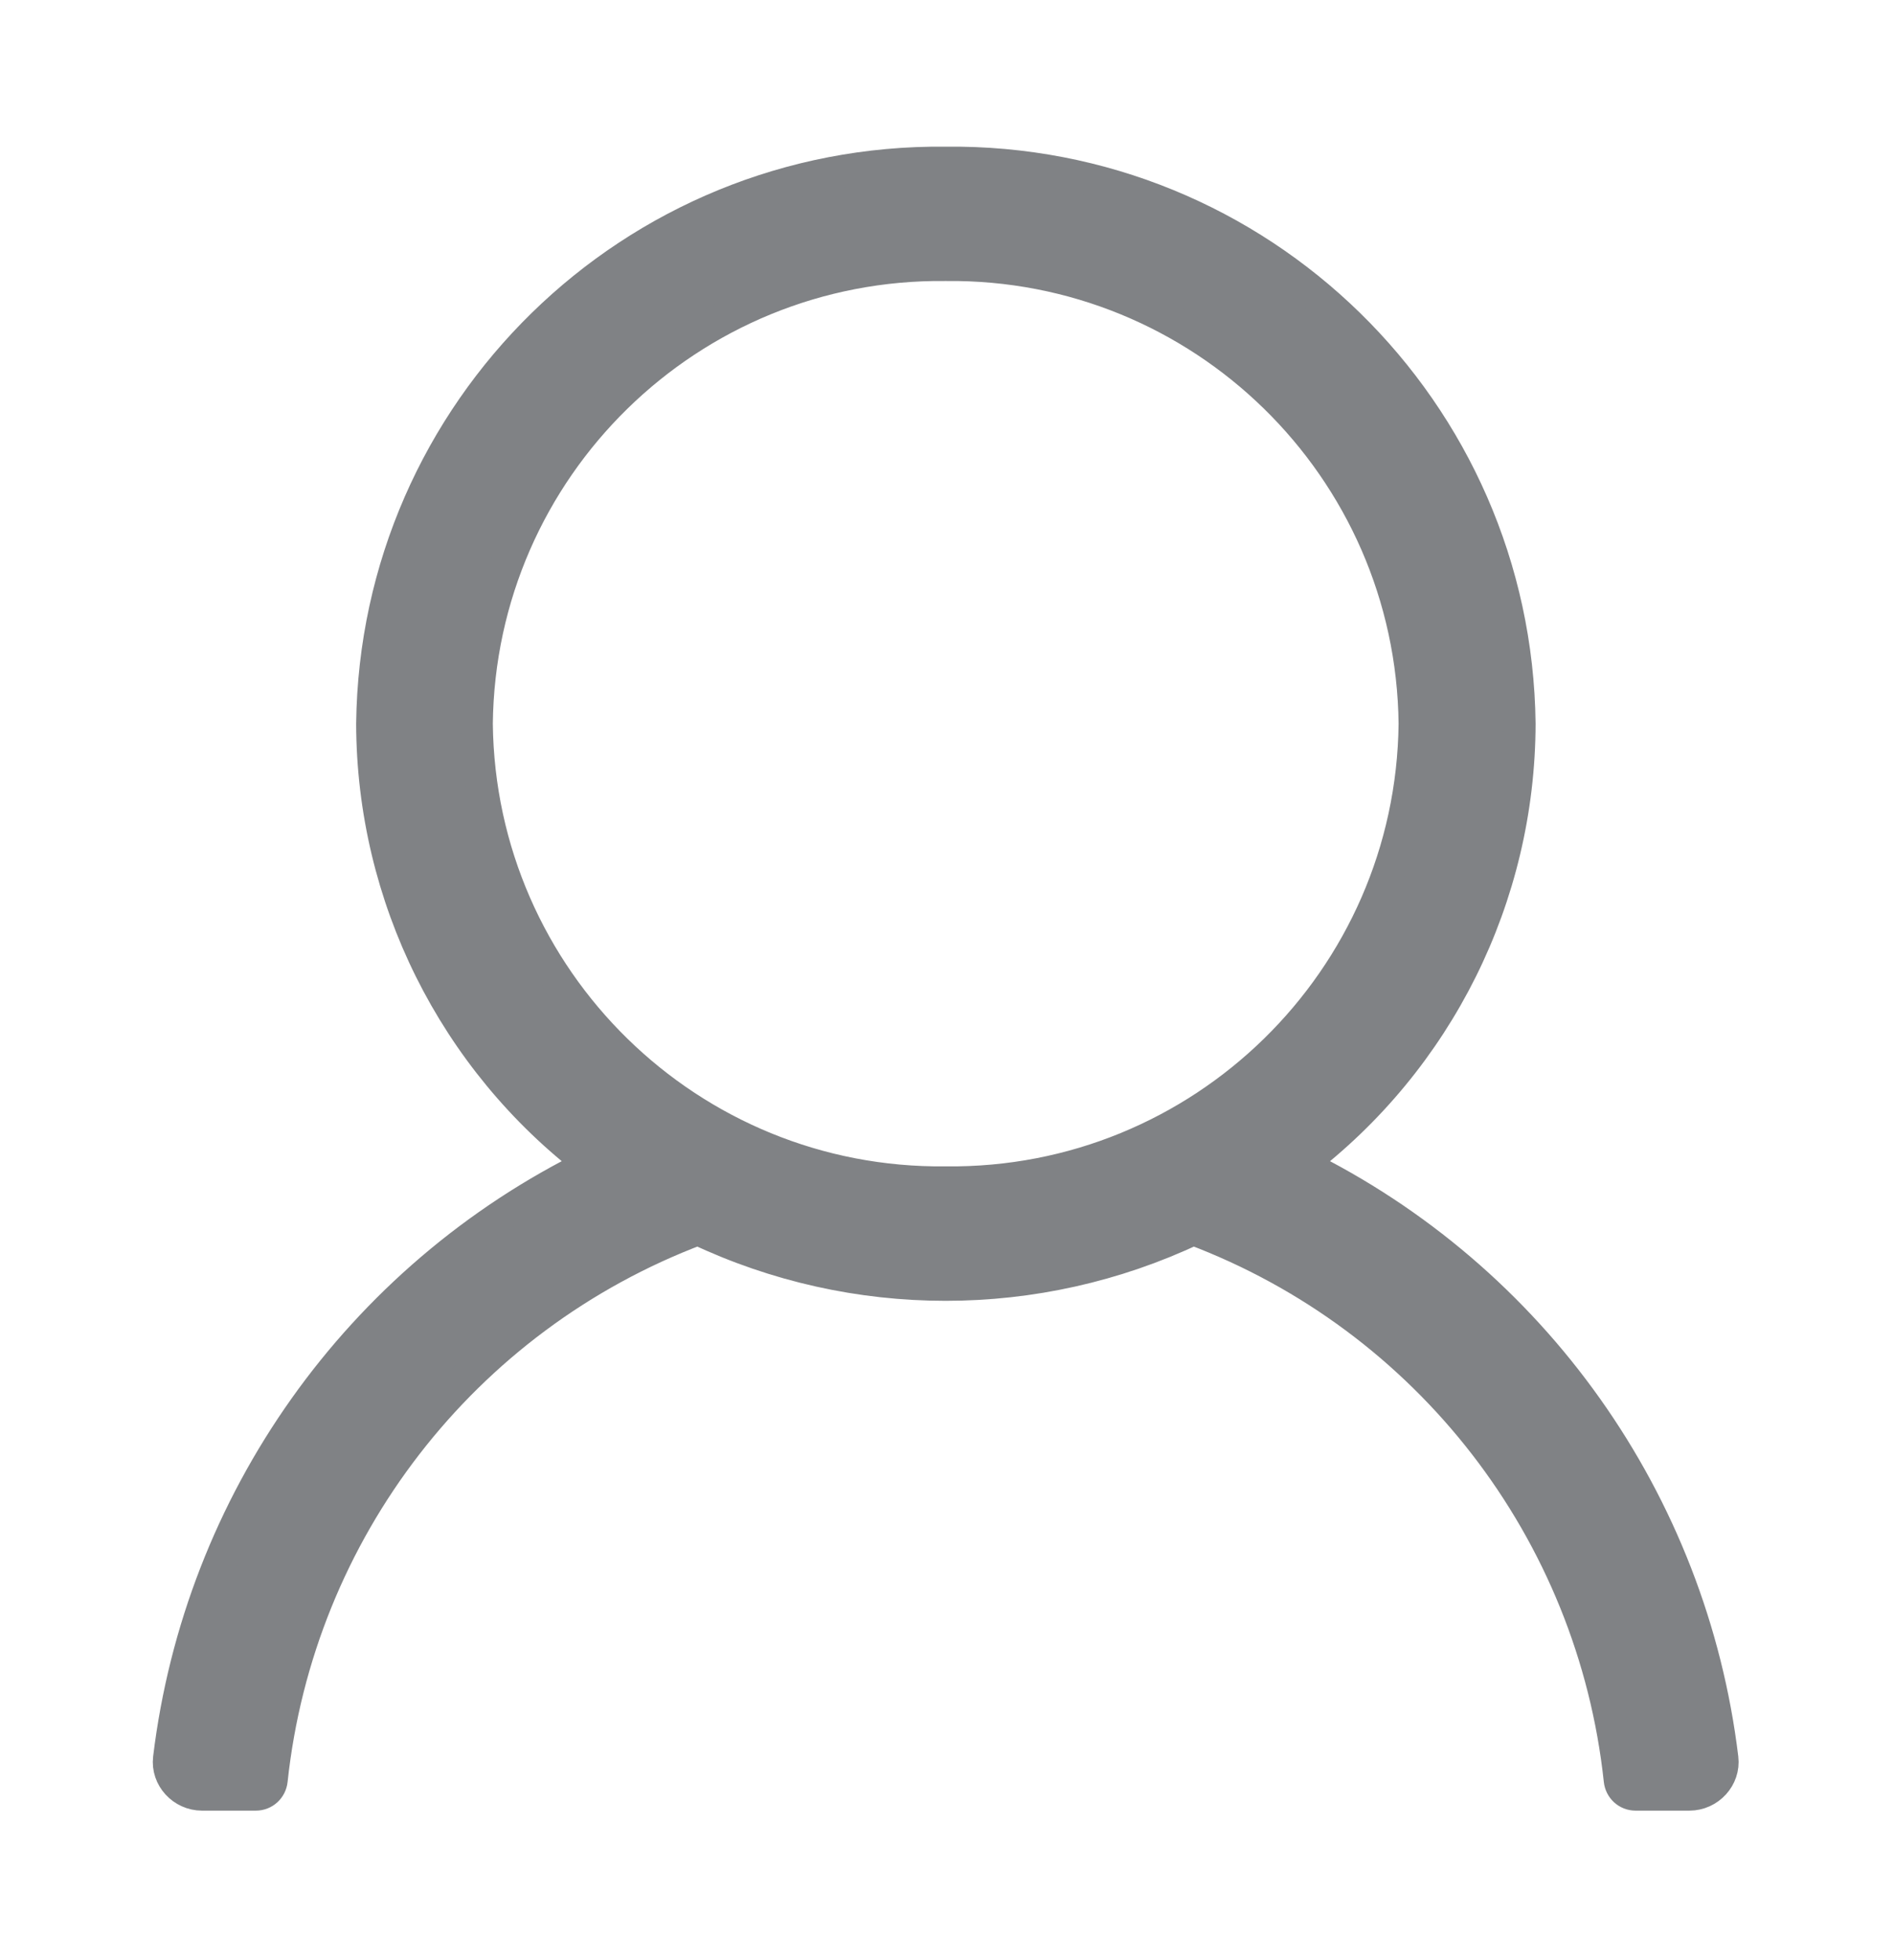 <?xml version="1.0" encoding="UTF-8" standalone="no"?>
<!DOCTYPE svg PUBLIC "-//W3C//DTD SVG 1.1//EN" "http://www.w3.org/Graphics/SVG/1.1/DTD/svg11.dtd">
<svg width="29" height="30" viewBox="0 0 242 252" version="1.1" xmlns="http://www.w3.org/2000/svg">
    <path d="M120.833,152.034c-32.95,0.367 -59.966,-26.042 -60.333,-58.992c0.367,-32.958 27.383,-59.366 60.333,-59c32.95,-0.366 59.967,26.042 60.334,59c-0.367,32.95 -27.384,59.359 -60.334,58.992Zm45.6,-2.367c17.709,-13.45 28.134,-34.391 28.184,-56.625c-0.467,-40.283 -33.5,-72.566 -73.784,-72.1c-40.266,-0.441 -73.266,31.834 -73.741,72.1c0.058,22.234 10.483,43.175 28.191,56.625c-29.958,14.667 -50.325,43.475 -54.316,76.384c-0.3,2.466 1.725,4.641 4.208,4.641l6.933,0c1.05,0 1.9,-0.791 2.009,-1.833c3.433,-32.025 24.608,-59.467 54.85,-70.858c20.166,9.533 43.541,9.533 63.708,0c30.25,11.383 51.442,38.825 54.875,70.858c0.108,1.042 0.958,1.833 2.008,1.833l6.934,0c2.483,0 4.508,-2.175 4.208,-4.641c-3.983,-32.892 -24.333,-61.7 -54.267,-76.384Z" style="fill:#808285;fill-rule:nonzero;stroke:#808285;stroke-width:4.17px;"/>
</svg>
